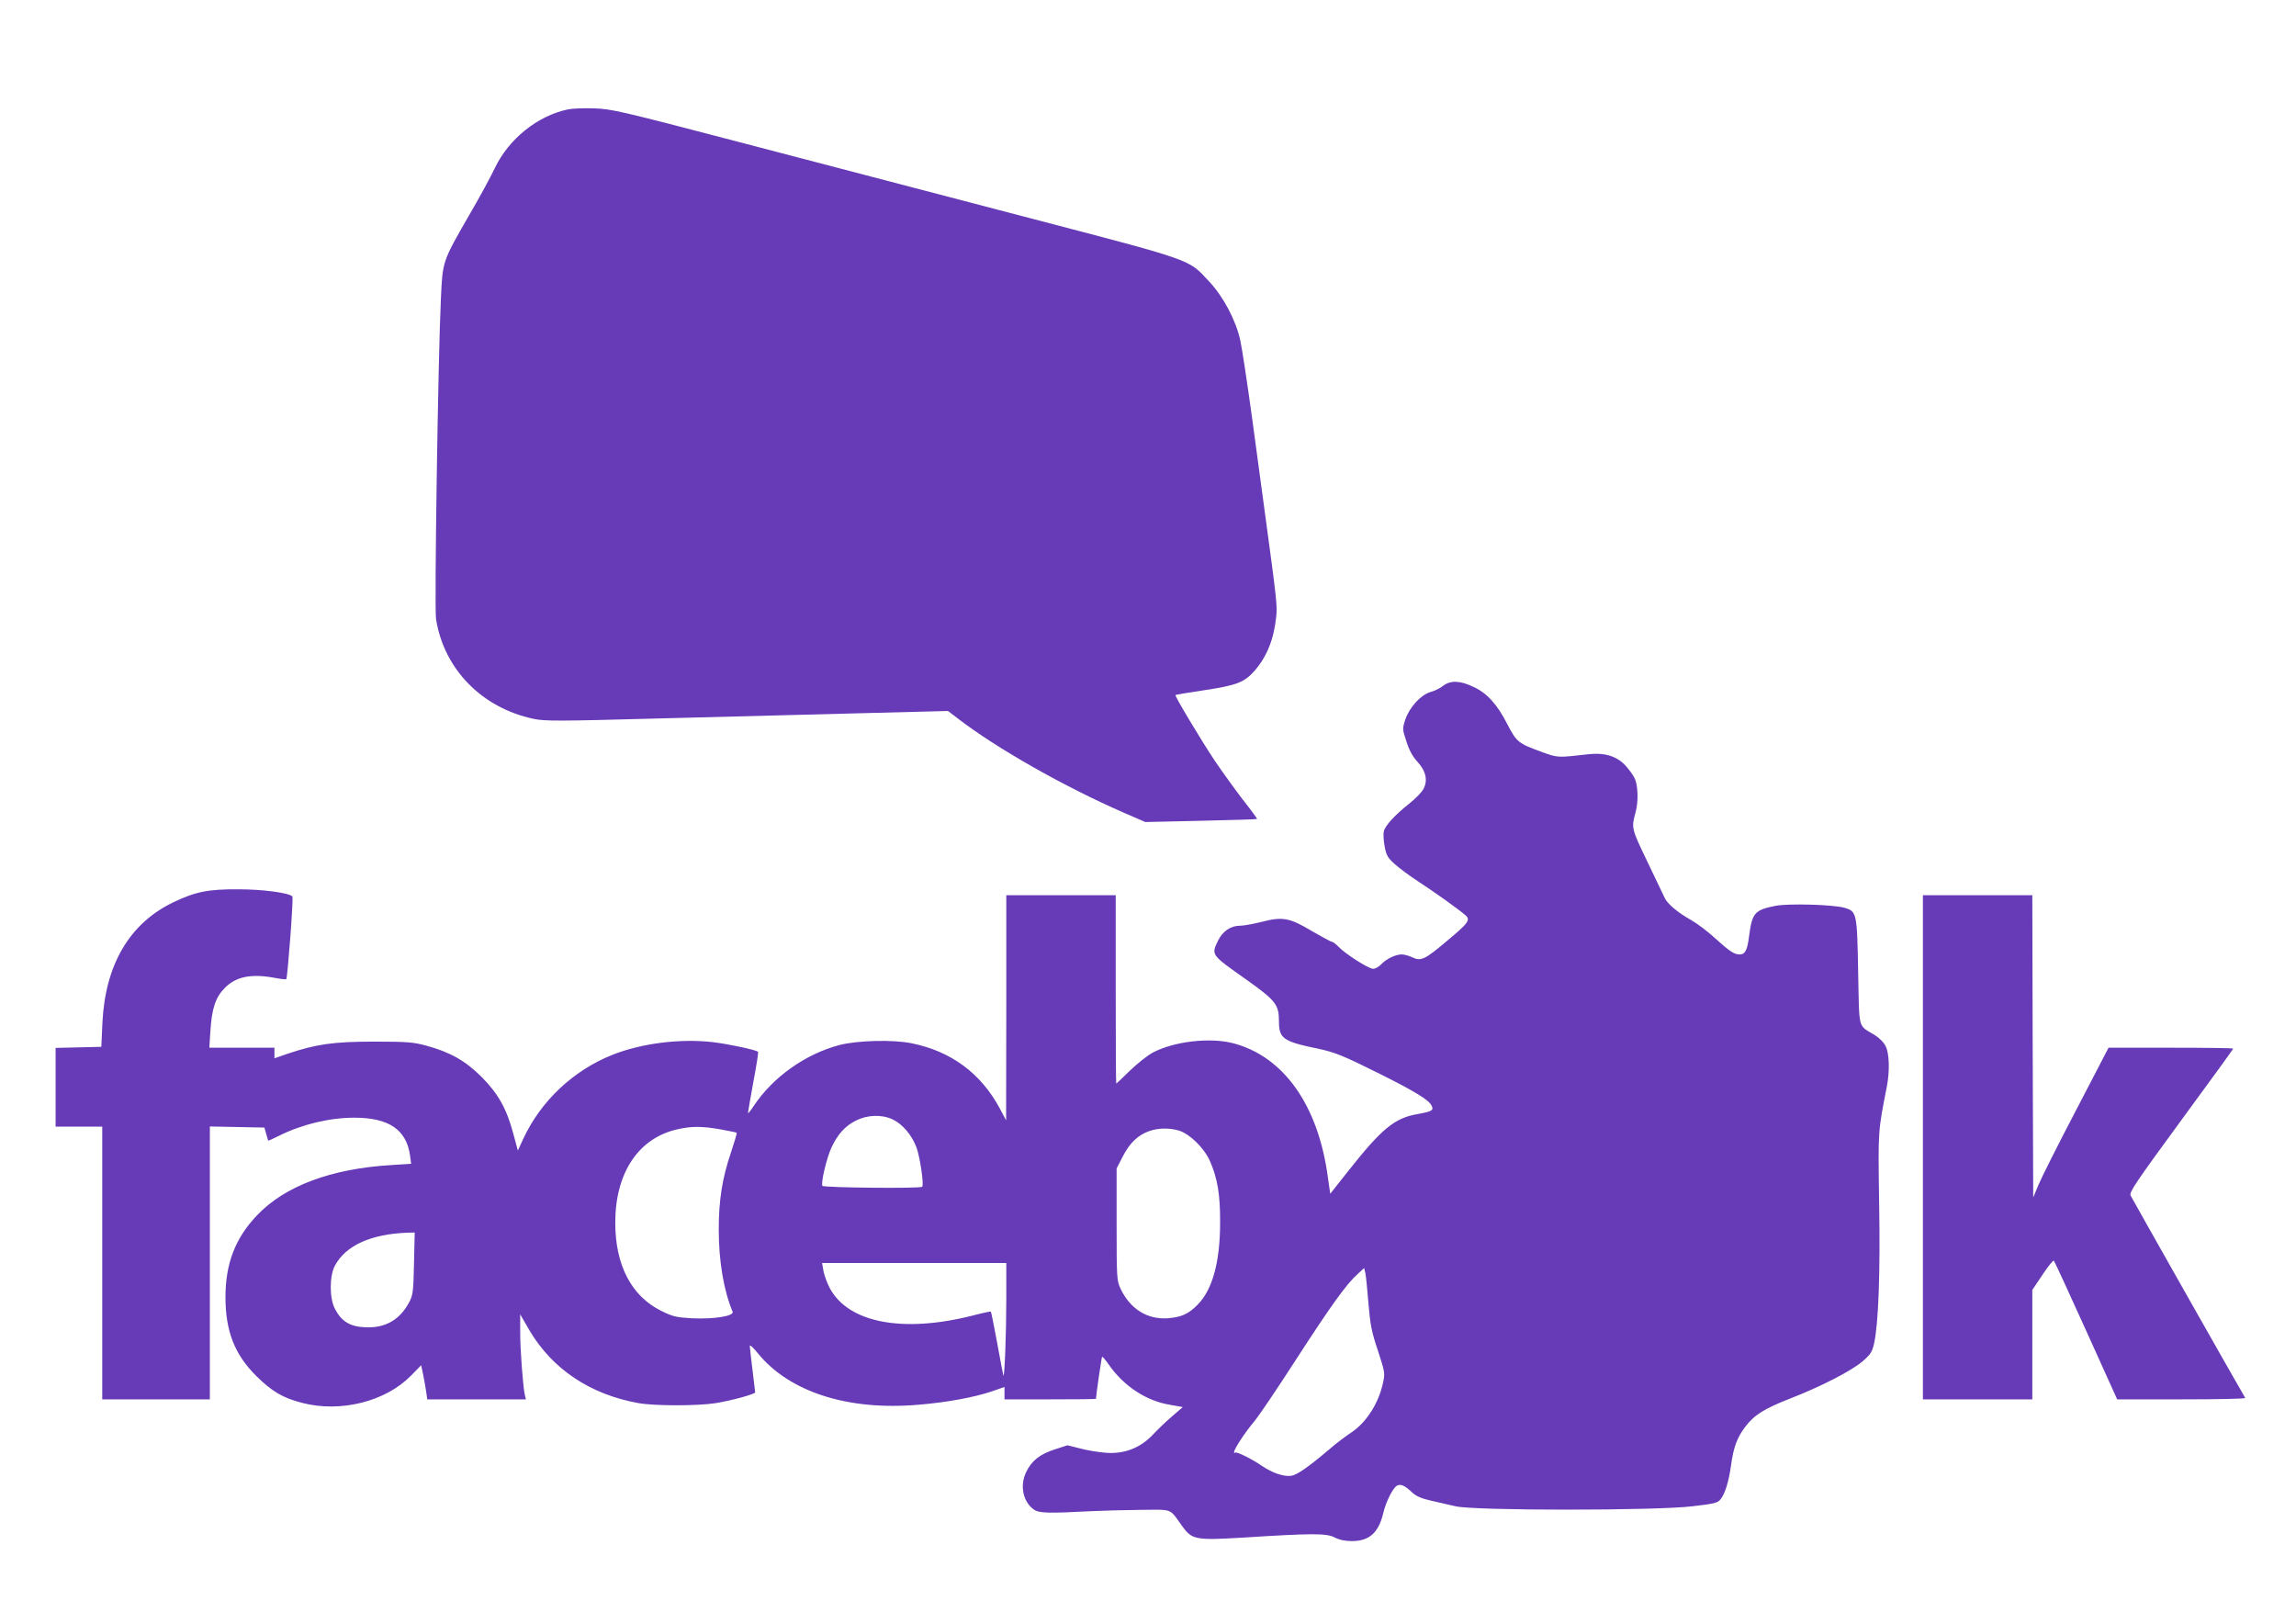 <?xml version="1.0" standalone="no"?>
<!DOCTYPE svg PUBLIC "-//W3C//DTD SVG 20010904//EN"
 "http://www.w3.org/TR/2001/REC-SVG-20010904/DTD/svg10.dtd">
<svg version="1.0" xmlns="http://www.w3.org/2000/svg"
 width="1280pt" height="905pt" viewBox="0 0 1280 905"
 preserveAspectRatio="xMidYMid meet">
<g transform="translate(0,905) scale(0.1,-0.1)"
fill="#673ab7" stroke="none">
<path d="M3165 8440 c-169 -36 -328 -164 -406 -326 -23 -49 -85 -163 -137
-252 -157 -273 -154 -264 -164 -476 -16 -334 -37 -1728 -27 -1788 45 -279 256
-494 544 -555 62 -13 139 -13 685 2 338 9 842 22 1120 29 l505 13 55 -42 c217
-167 593 -380 925 -525 l120 -52 310 7 c171 4 311 8 313 10 2 1 -33 49 -78
106 -44 57 -115 156 -158 219 -79 119 -224 361 -219 366 2 2 75 14 162 27 180
27 223 44 280 109 69 80 107 176 120 303 6 59 2 96 -59 545 -14 102 -48 352
-75 555 -28 204 -58 402 -67 440 -25 112 -95 243 -174 327 -118 126 -72 110
-1040 363 -476 124 -1184 310 -1575 412 -672 176 -716 186 -815 189 -58 2
-123 -1 -145 -6z"/>
<path d="M8045 5227 c-16 -13 -49 -29 -72 -35 -53 -16 -116 -85 -139 -154 -16
-50 -16 -53 7 -122 15 -48 35 -84 62 -113 46 -50 58 -103 33 -150 -8 -17 -44
-54 -79 -82 -79 -62 -135 -123 -142 -154 -4 -14 -2 -51 4 -83 9 -51 17 -65 55
-99 24 -22 83 -66 132 -98 91 -59 221 -152 262 -187 32 -27 21 -43 -104 -147
-122 -103 -143 -112 -191 -89 -18 9 -45 16 -59 16 -34 0 -86 -25 -115 -56 -12
-13 -32 -24 -44 -24 -26 0 -158 85 -194 124 -14 14 -29 26 -35 26 -5 0 -55 27
-112 60 -125 75 -164 82 -282 51 -45 -11 -98 -21 -119 -21 -52 0 -96 -30 -122
-82 -39 -82 -43 -77 161 -221 160 -114 178 -137 178 -229 0 -97 23 -113 216
-153 96 -20 142 -39 345 -140 194 -97 273 -145 289 -176 15 -28 5 -34 -78 -49
-128 -22 -200 -82 -388 -320 l-98 -124 -13 90 c-53 402 -246 675 -528 749
-131 34 -331 10 -448 -52 -29 -15 -86 -61 -127 -100 -41 -40 -76 -73 -77 -73
-2 0 -3 236 -3 525 l0 525 -305 0 -305 0 0 -627 -1 -628 -35 66 c-105 196
-272 320 -493 364 -103 21 -301 16 -401 -10 -190 -50 -372 -179 -479 -341 -17
-26 -31 -43 -31 -37 0 6 14 84 30 173 17 90 29 165 26 167 -11 11 -161 43
-251 54 -184 21 -398 -6 -562 -71 -217 -87 -397 -256 -495 -466 l-31 -67 -24
89 c-38 143 -84 226 -177 320 -91 91 -175 139 -311 176 -71 19 -105 22 -290
22 -227 0 -322 -14 -483 -68 l-72 -25 0 30 0 29 -181 0 -182 0 6 93 c8 128 29
189 81 241 62 63 148 80 280 55 32 -6 60 -9 62 -7 7 8 41 453 34 461 -17 20
-163 40 -300 40 -169 1 -240 -13 -365 -73 -243 -117 -378 -347 -394 -670 l-6
-135 -127 -3 -128 -3 0 -219 0 -220 130 0 130 0 0 -760 0 -760 300 0 300 0 0
760 0 761 152 -3 152 -3 10 -35 c5 -19 10 -36 11 -38 1 -1 29 11 62 28 127 63
280 100 419 100 192 0 290 -67 310 -211 l6 -46 -110 -7 c-336 -20 -595 -117
-750 -281 -120 -126 -175 -268 -175 -455 0 -190 51 -320 172 -440 88 -87 148
-122 257 -150 213 -55 463 8 604 151 l58 59 10 -47 c6 -27 13 -69 17 -95 l7
-48 275 0 275 0 -6 24 c-10 42 -26 249 -26 350 l0 100 52 -90 c128 -216 339
-357 608 -405 92 -16 328 -16 430 0 82 13 220 50 220 60 0 3 -7 60 -15 126 -8
65 -15 125 -15 133 0 8 20 -10 44 -40 176 -217 503 -322 896 -288 159 13 309
41 408 74 l72 25 0 -35 0 -34 255 0 c140 0 255 1 255 3 0 18 31 231 34 234 2
3 18 -16 35 -40 83 -121 209 -205 342 -227 l73 -13 -59 -51 c-33 -28 -81 -74
-108 -103 -69 -73 -157 -108 -259 -101 -40 3 -105 13 -145 24 l-72 18 -71 -23
c-84 -27 -130 -64 -160 -128 -35 -74 -17 -163 42 -206 29 -22 79 -23 328 -10
58 3 179 6 268 7 185 1 159 12 235 -94 53 -72 75 -76 329 -61 393 25 471 25
517 2 27 -14 59 -21 98 -21 96 0 148 46 174 154 15 65 54 142 77 155 21 11 44
1 87 -40 21 -19 51 -32 100 -43 39 -9 102 -23 140 -32 104 -25 1113 -25 1320
0 122 14 142 19 157 39 25 31 46 100 58 187 14 103 34 156 78 215 51 68 107
103 253 160 170 66 344 155 405 209 43 37 52 53 62 98 24 110 35 390 28 783
-6 414 -7 392 44 654 15 81 13 178 -7 218 -10 22 -35 47 -62 64 -95 58 -85 20
-92 352 -6 331 -8 337 -76 357 -63 18 -312 25 -384 11 -117 -23 -131 -39 -148
-169 -10 -79 -22 -102 -53 -102 -30 0 -57 18 -136 90 -40 37 -100 82 -133 101
-72 40 -130 88 -147 121 -6 13 -50 104 -97 203 -91 189 -91 189 -66 280 15 58
13 140 -4 183 -9 20 -35 56 -57 79 -48 49 -115 69 -201 59 -177 -20 -171 -20
-263 13 -129 47 -139 55 -189 151 -58 114 -114 176 -190 211 -74 36 -129 38
-170 6z m-3070 -2416 c55 -25 108 -87 134 -156 20 -54 43 -210 32 -220 -10
-11 -550 -5 -556 5 -10 16 24 158 51 215 34 73 77 120 136 149 63 32 143 35
203 7z m-959 -56 c48 -9 90 -17 91 -19 2 -2 -12 -50 -31 -107 -50 -147 -69
-268 -69 -434 0 -175 28 -339 77 -456 11 -25 -105 -43 -228 -37 -85 5 -105 9
-171 42 -165 82 -255 254 -255 491 0 279 131 474 350 521 76 17 133 17 236 -1z
m2557 -7 c59 -18 139 -96 171 -167 43 -96 59 -189 58 -346 0 -220 -43 -375
-126 -458 -51 -52 -91 -69 -166 -75 -115 -8 -211 53 -264 167 -20 44 -21 60
-21 357 l0 311 35 68 c38 74 84 118 146 140 49 18 115 19 167 3z m-4265 -740
c-3 -155 -6 -177 -26 -215 -53 -101 -136 -148 -250 -141 -82 4 -128 33 -164
101 -32 59 -32 184 -1 242 60 113 202 177 406 184 l39 1 -4 -172z m3302 -200
c0 -183 -9 -432 -16 -426 -1 2 -17 82 -34 178 -18 96 -34 177 -36 179 -2 2
-49 -8 -106 -23 -386 -97 -687 -39 -791 152 -15 28 -31 71 -36 96 l-8 46 513
0 514 0 0 -202z m2019 -23 c10 -119 17 -158 53 -264 39 -120 40 -125 28 -180
-25 -114 -92 -218 -174 -274 -34 -22 -88 -63 -121 -92 -118 -100 -183 -146
-216 -151 -41 -6 -104 15 -162 54 -58 40 -143 82 -151 75 -3 -4 -6 -2 -6 3 0
17 60 109 110 168 27 32 133 189 236 349 193 298 278 417 342 475 l37 34 7
-29 c3 -15 11 -91 17 -168z"/>
<path d="M10720 2655 l0 -1405 305 0 305 0 0 305 0 305 57 85 c31 47 60 82 63
78 4 -4 85 -180 180 -390 l173 -383 359 0 c198 0 357 3 355 8 -58 98 -632
1113 -639 1128 -9 18 29 74 281 418 160 218 291 398 291 401 0 3 -156 5 -347
5 l-348 0 -181 -348 c-100 -191 -194 -378 -210 -417 l-29 -70 -3 843 -2 842
-305 0 -305 0 0 -1405z"/>
</g>
</svg>
